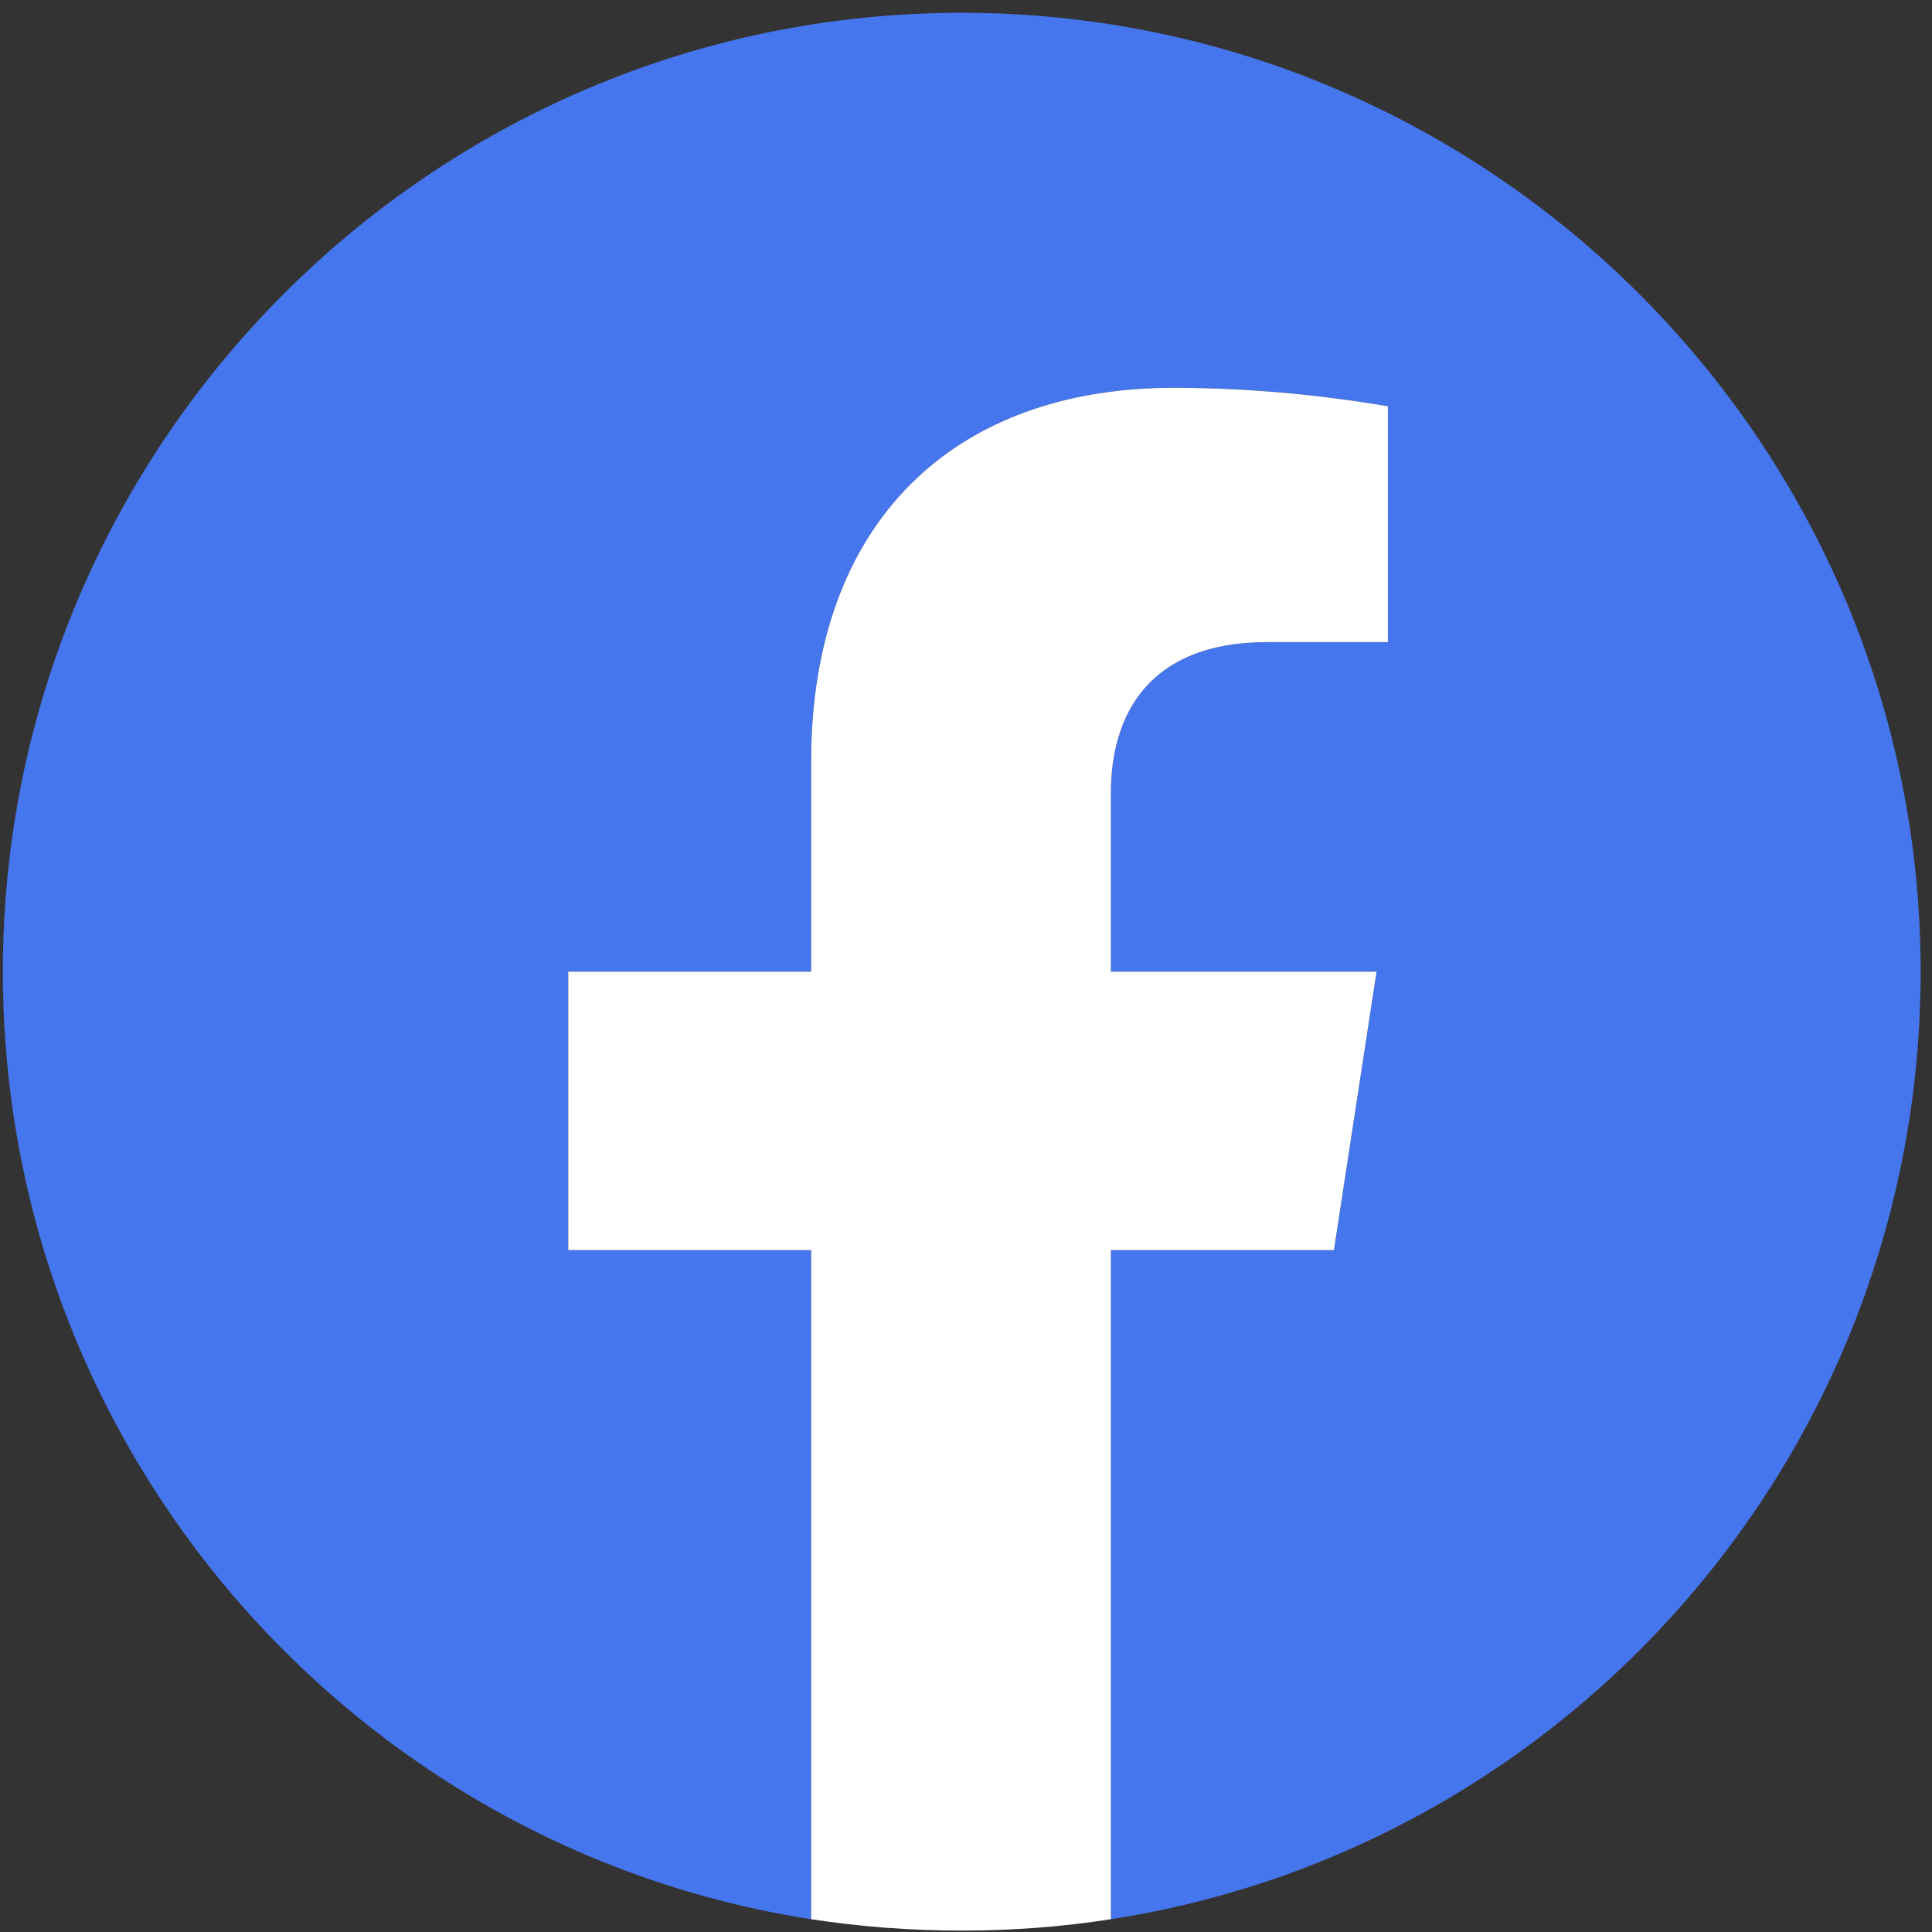 <?xml version="1.0" encoding="utf-8"?>
<svg xmlns="http://www.w3.org/2000/svg" width="136" height="136" viewBox="0 0 136 136" fill="none">
<rect x="0" y="0" width="136" height="136" fill="#333333" stroke="none"/>
<path d="M78.2 135.1V88H93.9L96.9 68.4H78.2V55.8C78.2 50.4 80.8 45.2 89.2 45.2H97.7V28.6C92.567 27.733 87.533 27.3 82.6 27.3C67.2 27.3 57.1 36.7 57.1 53.6V68.4H40V88H57.1V135.1C24.9 130.1 0.2 102.1 0.2 68.4C0.2 31.2 30.4 0.9 67.7 0.9C104.9 0.9 135.2 31.2 135.2 68.4C135.2 102.1 110.5 130.1 78.2 135.1Z" fill="#4676ED"/>
<path d="M78.2 88V135.1C74.8 135.633 71.3 135.9 67.7 135.9C64.1 135.9 60.567 135.633 57.1 135.1V88H40V68.4H57.1V53.6C57.1 36.7 67.2 27.3 82.6 27.3C87.533 27.3 92.567 27.733 97.7 28.6V45.2H89.2C80.8 45.2 78.2 50.4 78.2 55.8V68.4H96.9L93.9 88H78.2Z" fill="white"/>
</svg>